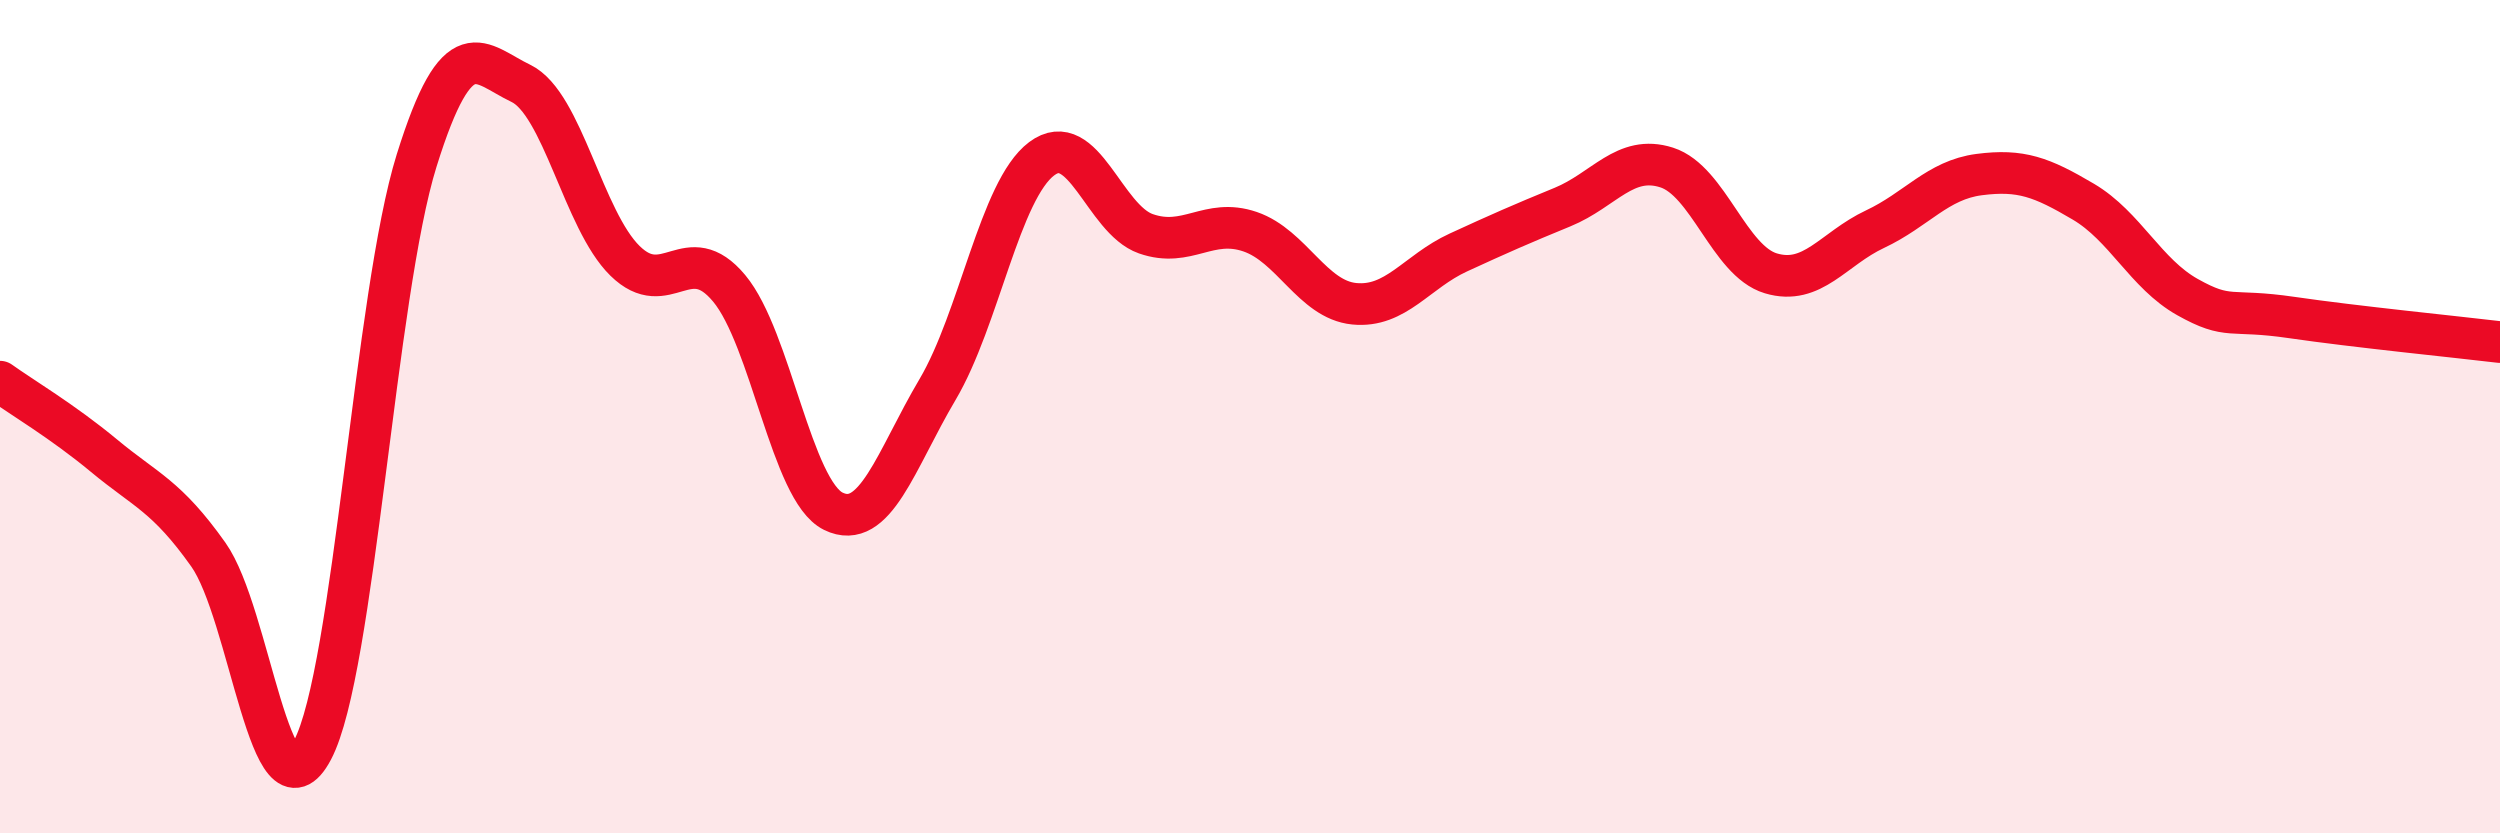 
    <svg width="60" height="20" viewBox="0 0 60 20" xmlns="http://www.w3.org/2000/svg">
      <path
        d="M 0,9.16 C 0.5,9.52 1.5,10.11 2.5,10.94 C 3.5,11.77 4,11.9 5,13.31 C 6,14.72 6.5,19.89 7.5,18 C 8.5,16.11 9,7.05 10,3.85 C 11,0.65 11.5,1.52 12.5,2 C 13.5,2.48 14,5.28 15,6.26 C 16,7.24 16.5,5.72 17.5,6.92 C 18.5,8.12 19,11.78 20,12.27 C 21,12.76 21.5,11.04 22.5,9.35 C 23.5,7.66 24,4.56 25,3.81 C 26,3.06 26.5,5.26 27.5,5.61 C 28.5,5.96 29,5.22 30,5.56 C 31,5.9 31.5,7.19 32.5,7.29 C 33.5,7.39 34,6.52 35,6.06 C 36,5.6 36.5,5.38 37.5,4.97 C 38.5,4.56 39,3.7 40,4.02 C 41,4.34 41.5,6.26 42.5,6.56 C 43.5,6.86 44,5.97 45,5.5 C 46,5.03 46.5,4.32 47.5,4.19 C 48.5,4.06 49,4.25 50,4.84 C 51,5.43 51.5,6.57 52.5,7.13 C 53.5,7.69 53.5,7.4 55,7.62 C 56.5,7.84 59,8.09 60,8.21L60 20L0 20Z"
        fill="#EB0A25"
        opacity="0.1"
        stroke-linecap="round"
        stroke-linejoin="round"
      />
      <path
        d="M 0,9.16 C 0.5,9.52 1.5,10.11 2.5,10.94 C 3.5,11.77 4,11.9 5,13.31 C 6,14.72 6.5,19.89 7.5,18 C 8.5,16.11 9,7.05 10,3.85 C 11,0.65 11.5,1.52 12.5,2 C 13.5,2.48 14,5.28 15,6.26 C 16,7.24 16.5,5.72 17.5,6.92 C 18.5,8.12 19,11.78 20,12.27 C 21,12.76 21.5,11.04 22.5,9.35 C 23.5,7.66 24,4.56 25,3.81 C 26,3.06 26.5,5.26 27.5,5.61 C 28.5,5.96 29,5.22 30,5.56 C 31,5.9 31.5,7.19 32.5,7.29 C 33.5,7.39 34,6.52 35,6.06 C 36,5.6 36.5,5.38 37.5,4.97 C 38.5,4.56 39,3.7 40,4.02 C 41,4.34 41.5,6.26 42.5,6.56 C 43.5,6.86 44,5.97 45,5.5 C 46,5.03 46.5,4.32 47.5,4.19 C 48.5,4.06 49,4.25 50,4.84 C 51,5.43 51.5,6.57 52.5,7.13 C 53.5,7.69 53.5,7.4 55,7.62 C 56.5,7.84 59,8.09 60,8.21"
        stroke="#EB0A25"
        stroke-width="1"
        fill="none"
        stroke-linecap="round"
        stroke-linejoin="round"
      />
    </svg>
  